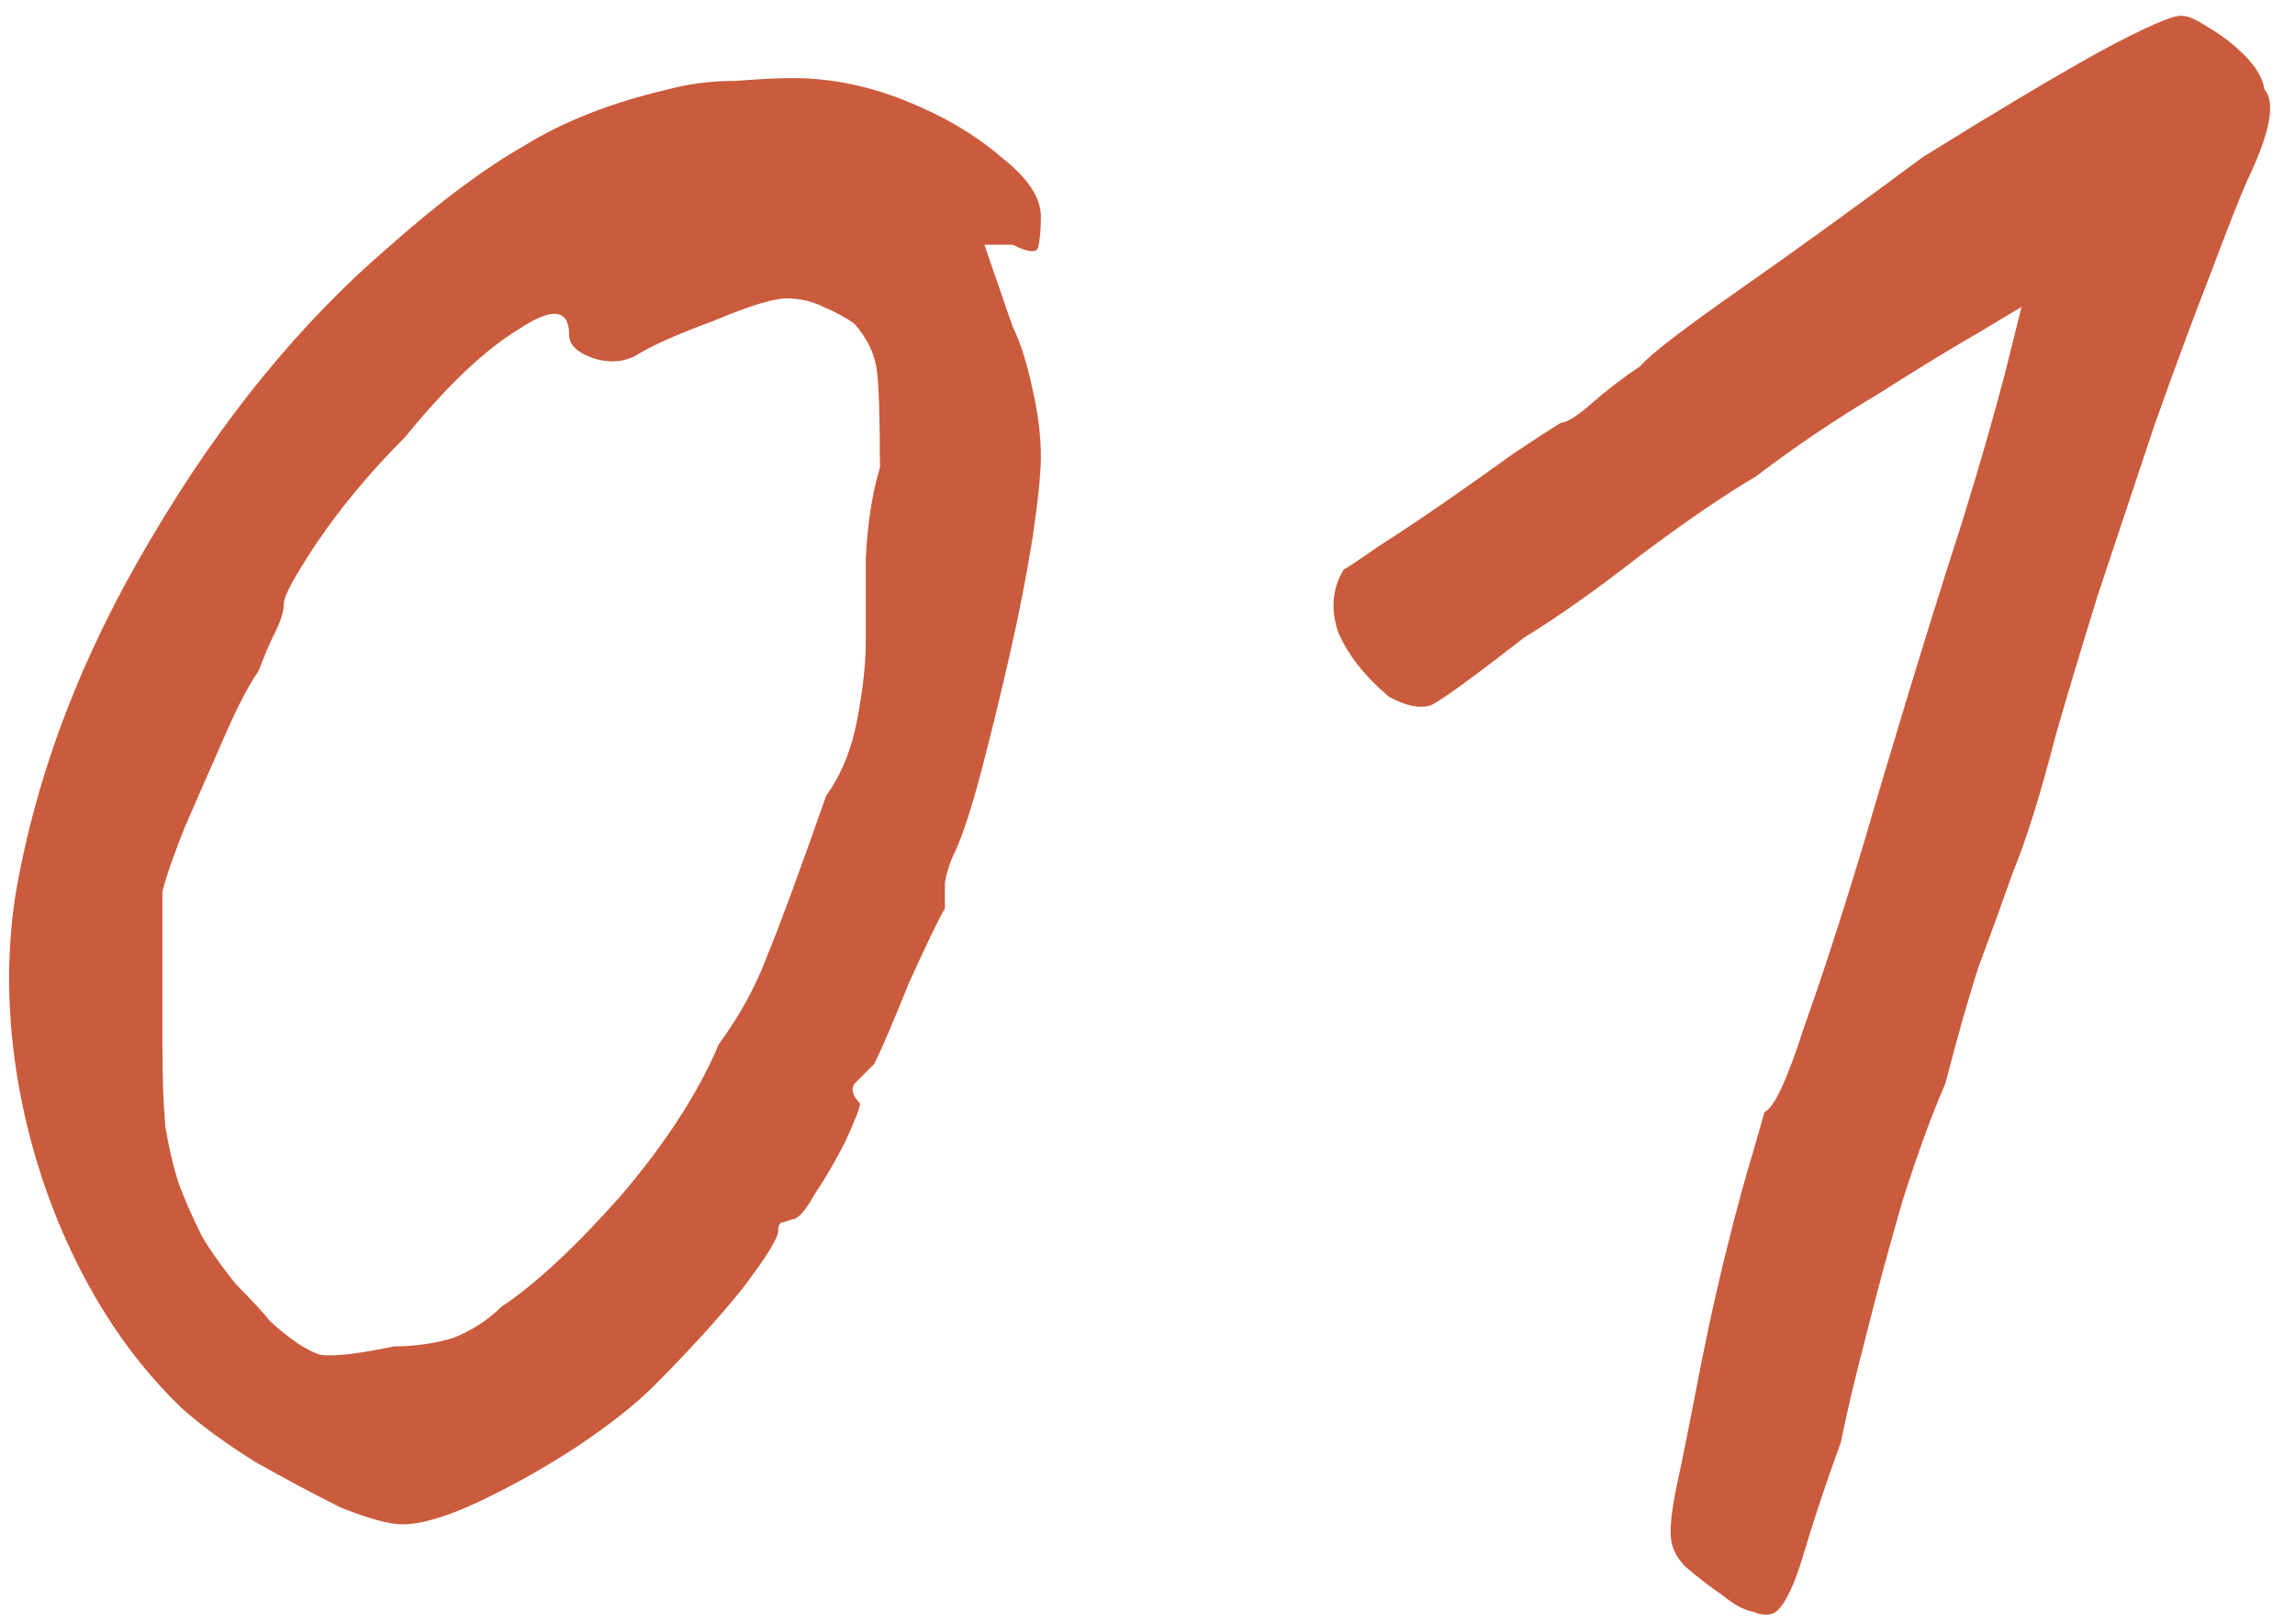 <?xml version="1.0" encoding="UTF-8"?> <svg xmlns="http://www.w3.org/2000/svg" width="65" height="46" viewBox="0 0 65 46" fill="none"> <path d="M11.4 43.171C11.027 43.171 10.441 43.011 9.64 42.691C8.894 42.317 8.094 41.891 7.24 41.411C6.387 40.877 5.694 40.371 5.16 39.891C3.987 38.771 3 37.411 2.2 35.811C1.4 34.211 0.84 32.504 0.52 30.691C0.2 28.824 0.174 27.037 0.44 25.331C1.027 21.917 2.307 18.557 4.28 15.251C6.254 11.891 8.52 9.117 11.081 6.931C12.467 5.704 13.72 4.771 14.841 4.131C15.96 3.437 17.32 2.904 18.921 2.531C19.507 2.371 20.147 2.291 20.84 2.291C21.534 2.237 22.067 2.211 22.441 2.211C23.507 2.211 24.574 2.424 25.64 2.851C26.707 3.277 27.614 3.811 28.36 4.451C29.107 5.037 29.48 5.597 29.48 6.131C29.48 6.504 29.454 6.797 29.401 7.011C29.347 7.171 29.107 7.144 28.68 6.931H27.881L28.68 9.251C28.894 9.677 29.081 10.264 29.241 11.011C29.401 11.704 29.48 12.344 29.48 12.931C29.48 13.411 29.401 14.184 29.241 15.251C29.081 16.264 28.867 17.357 28.601 18.531C28.334 19.704 28.067 20.797 27.8 21.811C27.534 22.824 27.294 23.571 27.081 24.051C26.921 24.371 26.814 24.691 26.761 25.011C26.761 25.277 26.761 25.517 26.761 25.731C26.547 26.104 26.201 26.824 25.721 27.891C25.294 28.957 24.974 29.704 24.761 30.131C24.547 30.344 24.36 30.531 24.201 30.691C24.094 30.851 24.147 31.037 24.36 31.251C24.36 31.357 24.227 31.704 23.96 32.291C23.694 32.824 23.401 33.331 23.081 33.811C22.814 34.291 22.601 34.531 22.441 34.531C22.441 34.531 22.36 34.557 22.201 34.611C22.094 34.611 22.041 34.691 22.041 34.851C22.041 35.064 21.694 35.624 21 36.531C20.307 37.384 19.48 38.291 18.52 39.251C17.987 39.784 17.241 40.371 16.28 41.011C15.374 41.597 14.467 42.104 13.56 42.531C12.654 42.957 11.934 43.171 11.4 43.171ZM11.161 38.131C11.747 38.131 12.307 38.051 12.841 37.891C13.374 37.677 13.827 37.384 14.2 37.011C15.161 36.371 16.28 35.331 17.561 33.891C18.84 32.397 19.774 30.957 20.36 29.571C20.947 28.771 21.401 27.944 21.721 27.091C22.094 26.184 22.654 24.664 23.401 22.531C23.827 21.944 24.12 21.224 24.28 20.371C24.441 19.517 24.52 18.797 24.52 18.211C24.52 17.624 24.52 16.824 24.52 15.811C24.574 14.797 24.707 13.944 24.921 13.251C24.921 11.864 24.894 10.957 24.84 10.531C24.787 10.051 24.574 9.597 24.201 9.171C23.987 9.011 23.694 8.851 23.32 8.691C23 8.531 22.654 8.451 22.28 8.451C21.907 8.451 21.214 8.664 20.201 9.091C19.187 9.464 18.467 9.784 18.041 10.051C17.667 10.264 17.241 10.291 16.761 10.131C16.334 9.971 16.12 9.757 16.12 9.491C16.12 8.744 15.64 8.691 14.681 9.331C13.72 9.917 12.654 10.931 11.48 12.371C10.521 13.331 9.694 14.317 9 15.331C8.36 16.291 8.04 16.877 8.04 17.091C8.04 17.304 7.96 17.571 7.8 17.891C7.64 18.211 7.48 18.584 7.32 19.011C7.054 19.384 6.734 19.997 6.36 20.851C5.987 21.704 5.614 22.557 5.24 23.411C4.92 24.211 4.707 24.824 4.6 25.251C4.6 25.464 4.6 26.051 4.6 27.011C4.6 27.917 4.6 28.771 4.6 29.571C4.6 30.477 4.627 31.251 4.68 31.891C4.787 32.531 4.92 33.091 5.08 33.571C5.24 33.997 5.454 34.477 5.72 35.011C5.934 35.384 6.254 35.837 6.68 36.371C7.16 36.851 7.48 37.197 7.64 37.411C8.227 37.944 8.707 38.264 9.08 38.371C9.454 38.424 10.147 38.344 11.161 38.131ZM50.296 45.651C50.136 45.757 49.923 45.757 49.656 45.651C49.389 45.597 49.096 45.437 48.776 45.171C48.456 44.957 48.109 44.691 47.736 44.371C47.523 44.157 47.389 43.917 47.336 43.651C47.283 43.331 47.336 42.797 47.496 42.051C47.656 41.304 47.896 40.104 48.216 38.451C48.429 37.384 48.669 36.317 48.936 35.251C49.203 34.184 49.443 33.304 49.656 32.611C49.869 31.864 49.976 31.491 49.976 31.491C50.243 31.384 50.616 30.584 51.096 29.091C51.629 27.597 52.216 25.784 52.856 23.651C53.069 22.904 53.443 21.651 53.976 19.891C54.509 18.131 55.043 16.424 55.576 14.771C56.056 13.224 56.456 11.837 56.776 10.611C57.096 9.331 57.256 8.691 57.256 8.691C57.256 8.691 56.856 8.931 56.056 9.411C55.309 9.837 54.349 10.424 53.176 11.171C52.003 11.864 50.856 12.637 49.736 13.491C48.829 14.024 47.736 14.771 46.456 15.731C45.229 16.691 44.136 17.464 43.176 18.051C41.736 19.171 40.856 19.811 40.536 19.971C40.216 20.077 39.816 19.997 39.336 19.731C38.643 19.144 38.163 18.531 37.896 17.891C37.683 17.251 37.736 16.664 38.056 16.131C38.163 16.077 38.483 15.864 39.016 15.491C39.603 15.117 40.243 14.691 40.936 14.211C41.629 13.731 42.269 13.277 42.856 12.851C43.496 12.424 43.949 12.131 44.216 11.971C44.376 11.971 44.669 11.784 45.096 11.411C45.523 11.037 45.976 10.691 46.456 10.371C46.723 10.051 47.656 9.331 49.256 8.211C50.856 7.091 52.589 5.837 54.456 4.451C56.429 3.224 58.083 2.237 59.416 1.491C60.803 0.744 61.603 0.397 61.816 0.451C61.976 0.451 62.216 0.557 62.536 0.771C62.909 0.984 63.256 1.251 63.576 1.571C63.896 1.891 64.083 2.211 64.136 2.531C64.456 2.904 64.296 3.757 63.656 5.091C63.443 5.571 63.096 6.451 62.616 7.731C62.136 8.957 61.603 10.397 61.016 12.051C60.483 13.651 59.949 15.251 59.416 16.851C58.936 18.397 58.536 19.731 58.216 20.851C57.789 22.504 57.389 23.784 57.016 24.691C56.696 25.597 56.376 26.477 56.056 27.331C55.789 28.131 55.469 29.251 55.096 30.691C54.723 31.544 54.323 32.637 53.896 33.971C53.523 35.251 53.176 36.531 52.856 37.811C52.536 39.037 52.296 40.051 52.136 40.851C51.709 42.024 51.363 43.064 51.096 43.971C50.829 44.877 50.563 45.437 50.296 45.651Z" fill="#CA5B3C"></path> </svg> 